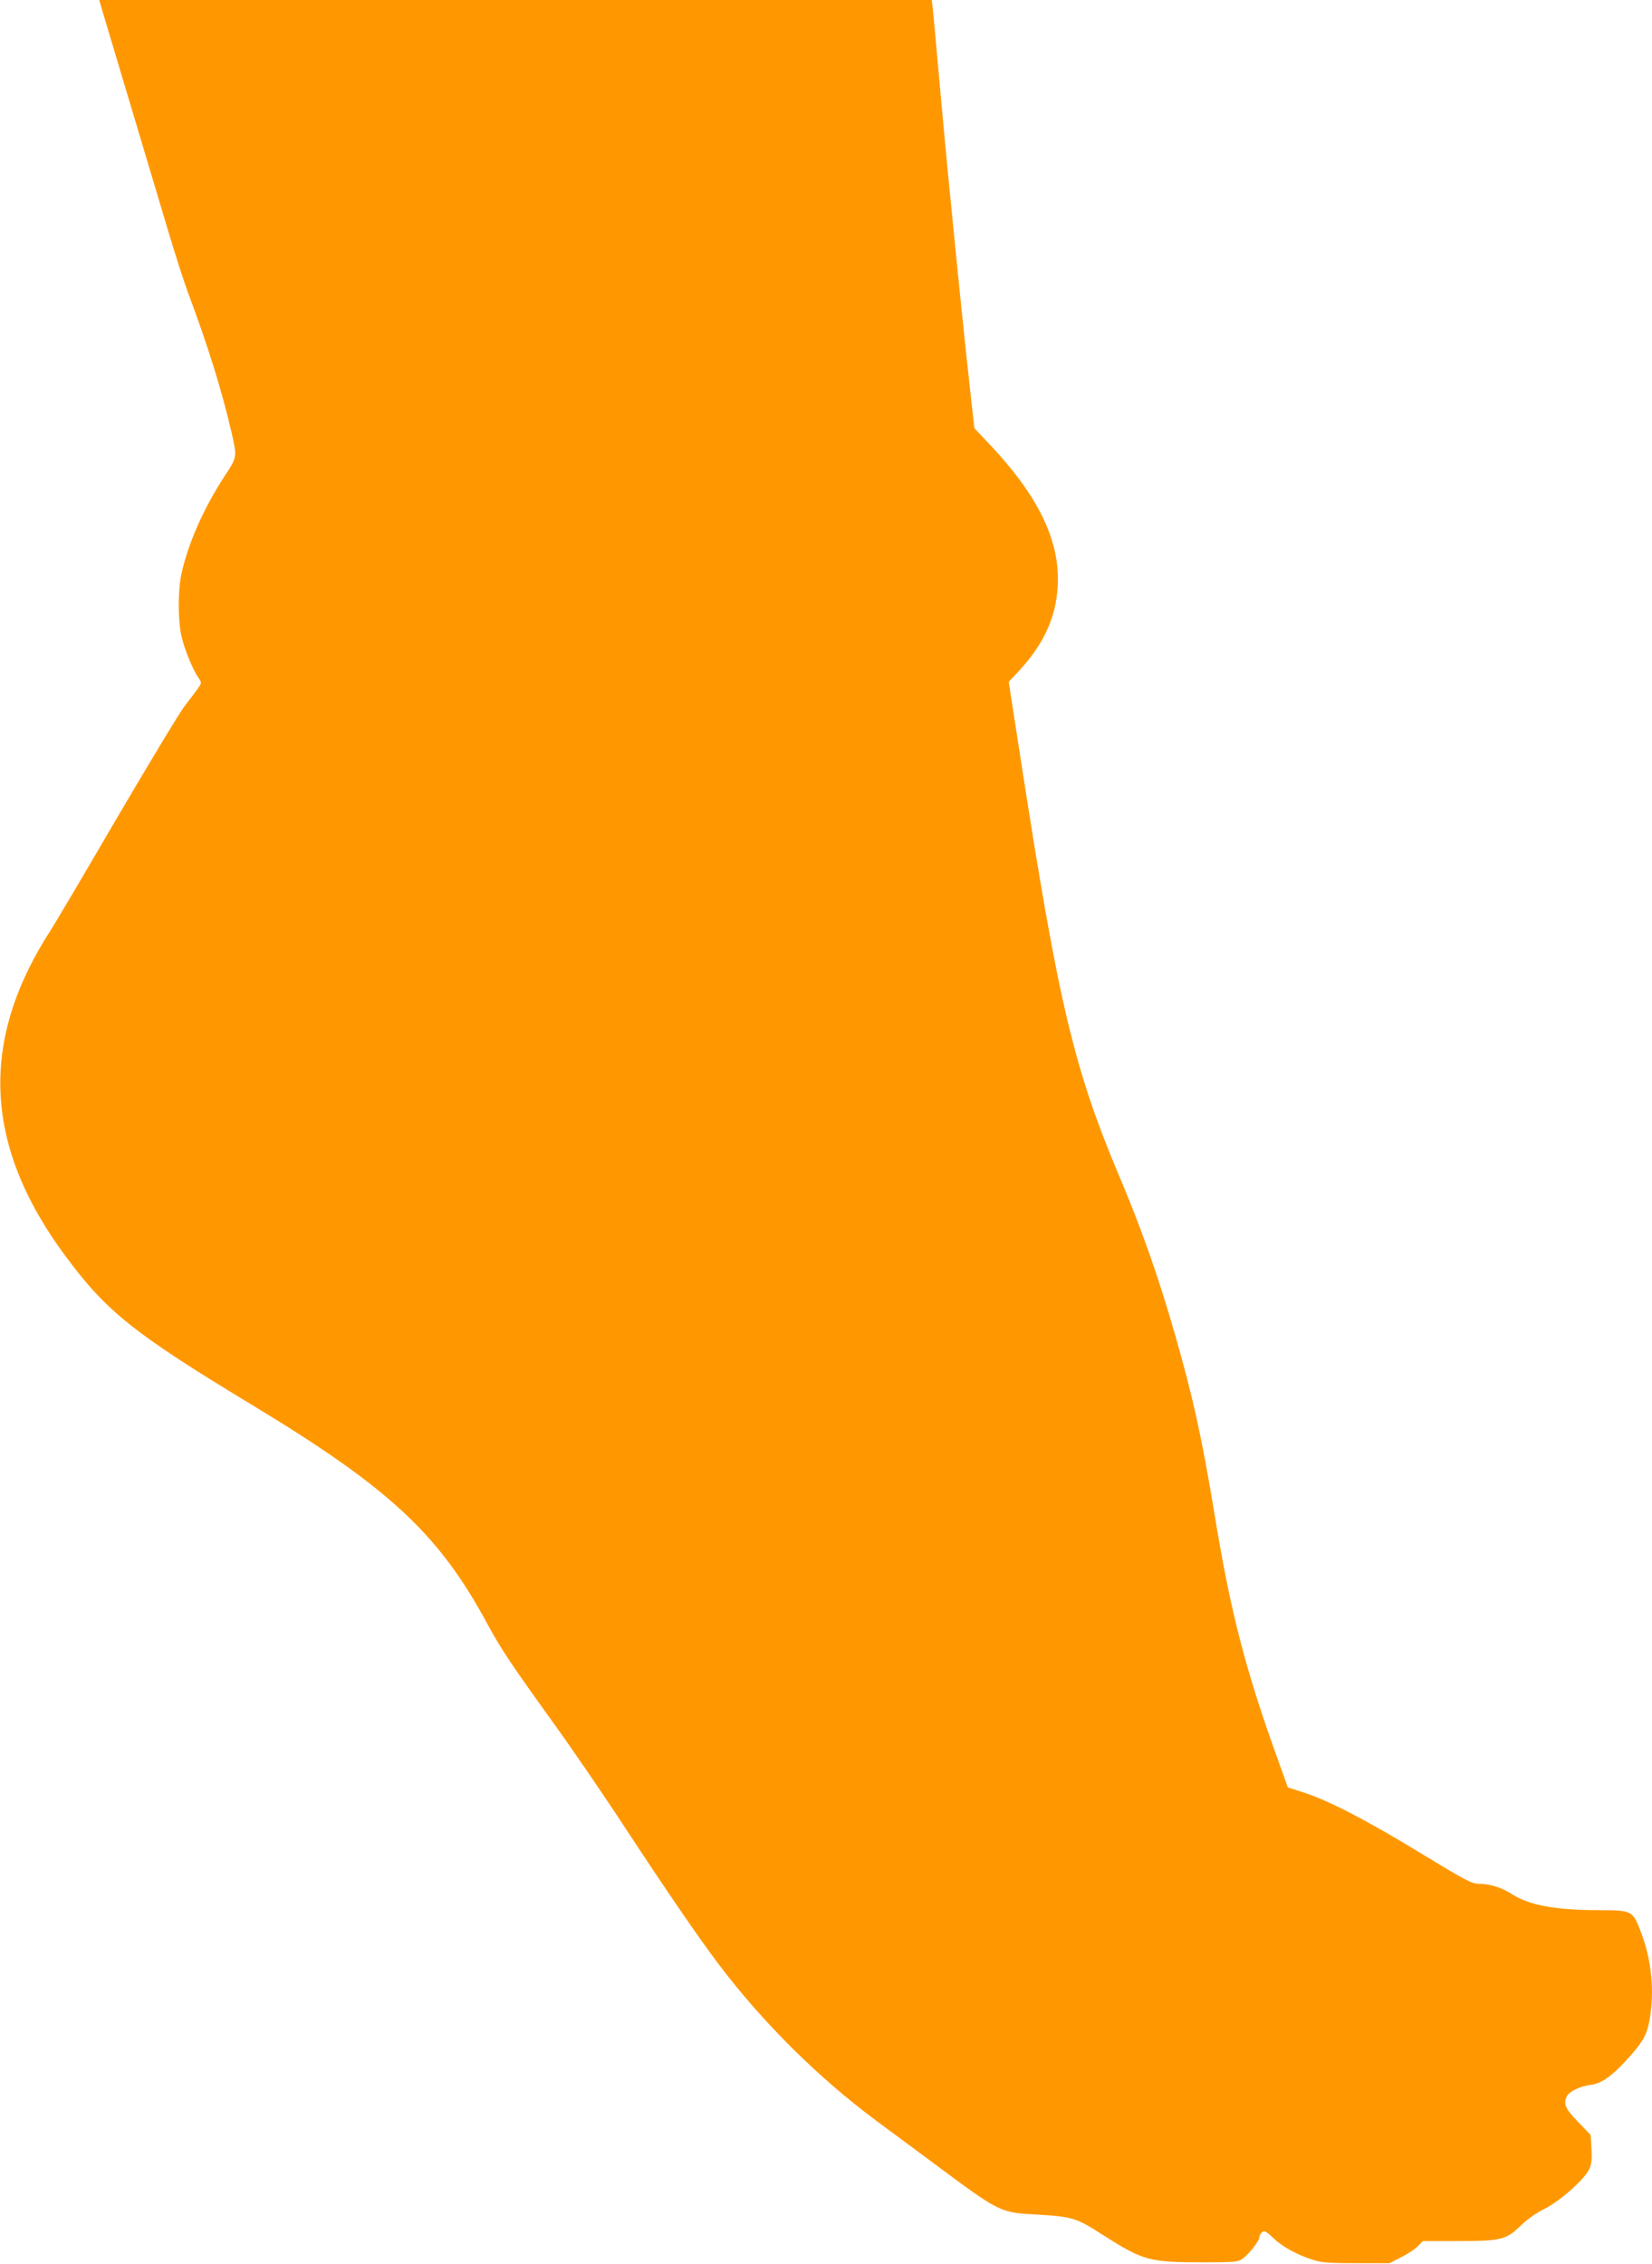 <?xml version="1.0" standalone="no"?>
<!DOCTYPE svg PUBLIC "-//W3C//DTD SVG 20010904//EN"
 "http://www.w3.org/TR/2001/REC-SVG-20010904/DTD/svg10.dtd">
<svg version="1.0" xmlns="http://www.w3.org/2000/svg"
 width="934pt" height="1280pt" viewBox="0 0 934 1280"
 preserveAspectRatio="xMidYMid meet">
<g transform="translate(0,1280) scale(0.1,-0.1)"
fill="#ff9800" stroke="none">
<path d="M576 12748 c14 -47 93 -311 374 -1251 39 -131 91 -293 116 -360 111
-296 189 -548 243 -782 32 -140 32 -138 -38 -245 -122 -187 -209 -386 -246
-558 -20 -95 -19 -262 1 -349 17 -74 65 -191 96 -235 19 -28 19 -28 -3 -60
-12 -18 -46 -62 -74 -98 -28 -36 -203 -326 -390 -645 -186 -319 -355 -605
-376 -636 -21 -31 -60 -98 -88 -150 -301 -565 -244 -1108 176 -1676 235 -319
390 -442 1068 -852 768 -465 1047 -725 1320 -1231 78 -144 135 -229 384 -575
99 -137 283 -406 408 -598 229 -348 398 -595 514 -749 249 -330 564 -643 891
-886 51 -38 199 -147 328 -243 372 -277 374 -278 580 -289 205 -12 224 -18
378 -117 226 -144 259 -153 567 -153 165 0 194 2 217 18 35 23 98 102 98 123
0 9 7 22 15 29 14 11 23 6 63 -32 52 -50 135 -96 228 -125 48 -15 93 -18 245
-18 l185 0 66 34 c37 18 79 46 94 62 l28 29 186 0 c255 0 285 7 364 84 40 39
91 75 140 99 87 44 223 165 251 223 13 29 16 55 13 116 l-5 78 -71 74 c-74 76
-85 103 -62 147 15 26 75 55 133 62 60 8 114 45 194 131 97 104 123 147 139
234 29 163 12 338 -46 492 -49 130 -49 130 -243 131 -243 0 -391 28 -488 90
-59 38 -127 59 -187 59 -41 0 -73 17 -333 175 -305 186 -518 296 -661 342
l-87 28 -59 165 c-180 499 -264 824 -353 1365 -73 445 -124 676 -229 1041 -92
320 -186 586 -308 875 -260 615 -347 981 -561 2365 l-68 439 58 62 c150 162
219 324 220 515 2 241 -121 485 -385 765 l-87 92 -15 133 c-44 398 -68 632
-134 1303 -11 110 -33 353 -50 540 -16 187 -33 364 -36 393 l-6 52 -2354 0
-2353 0 15 -52z"/>
</g>
</svg>
